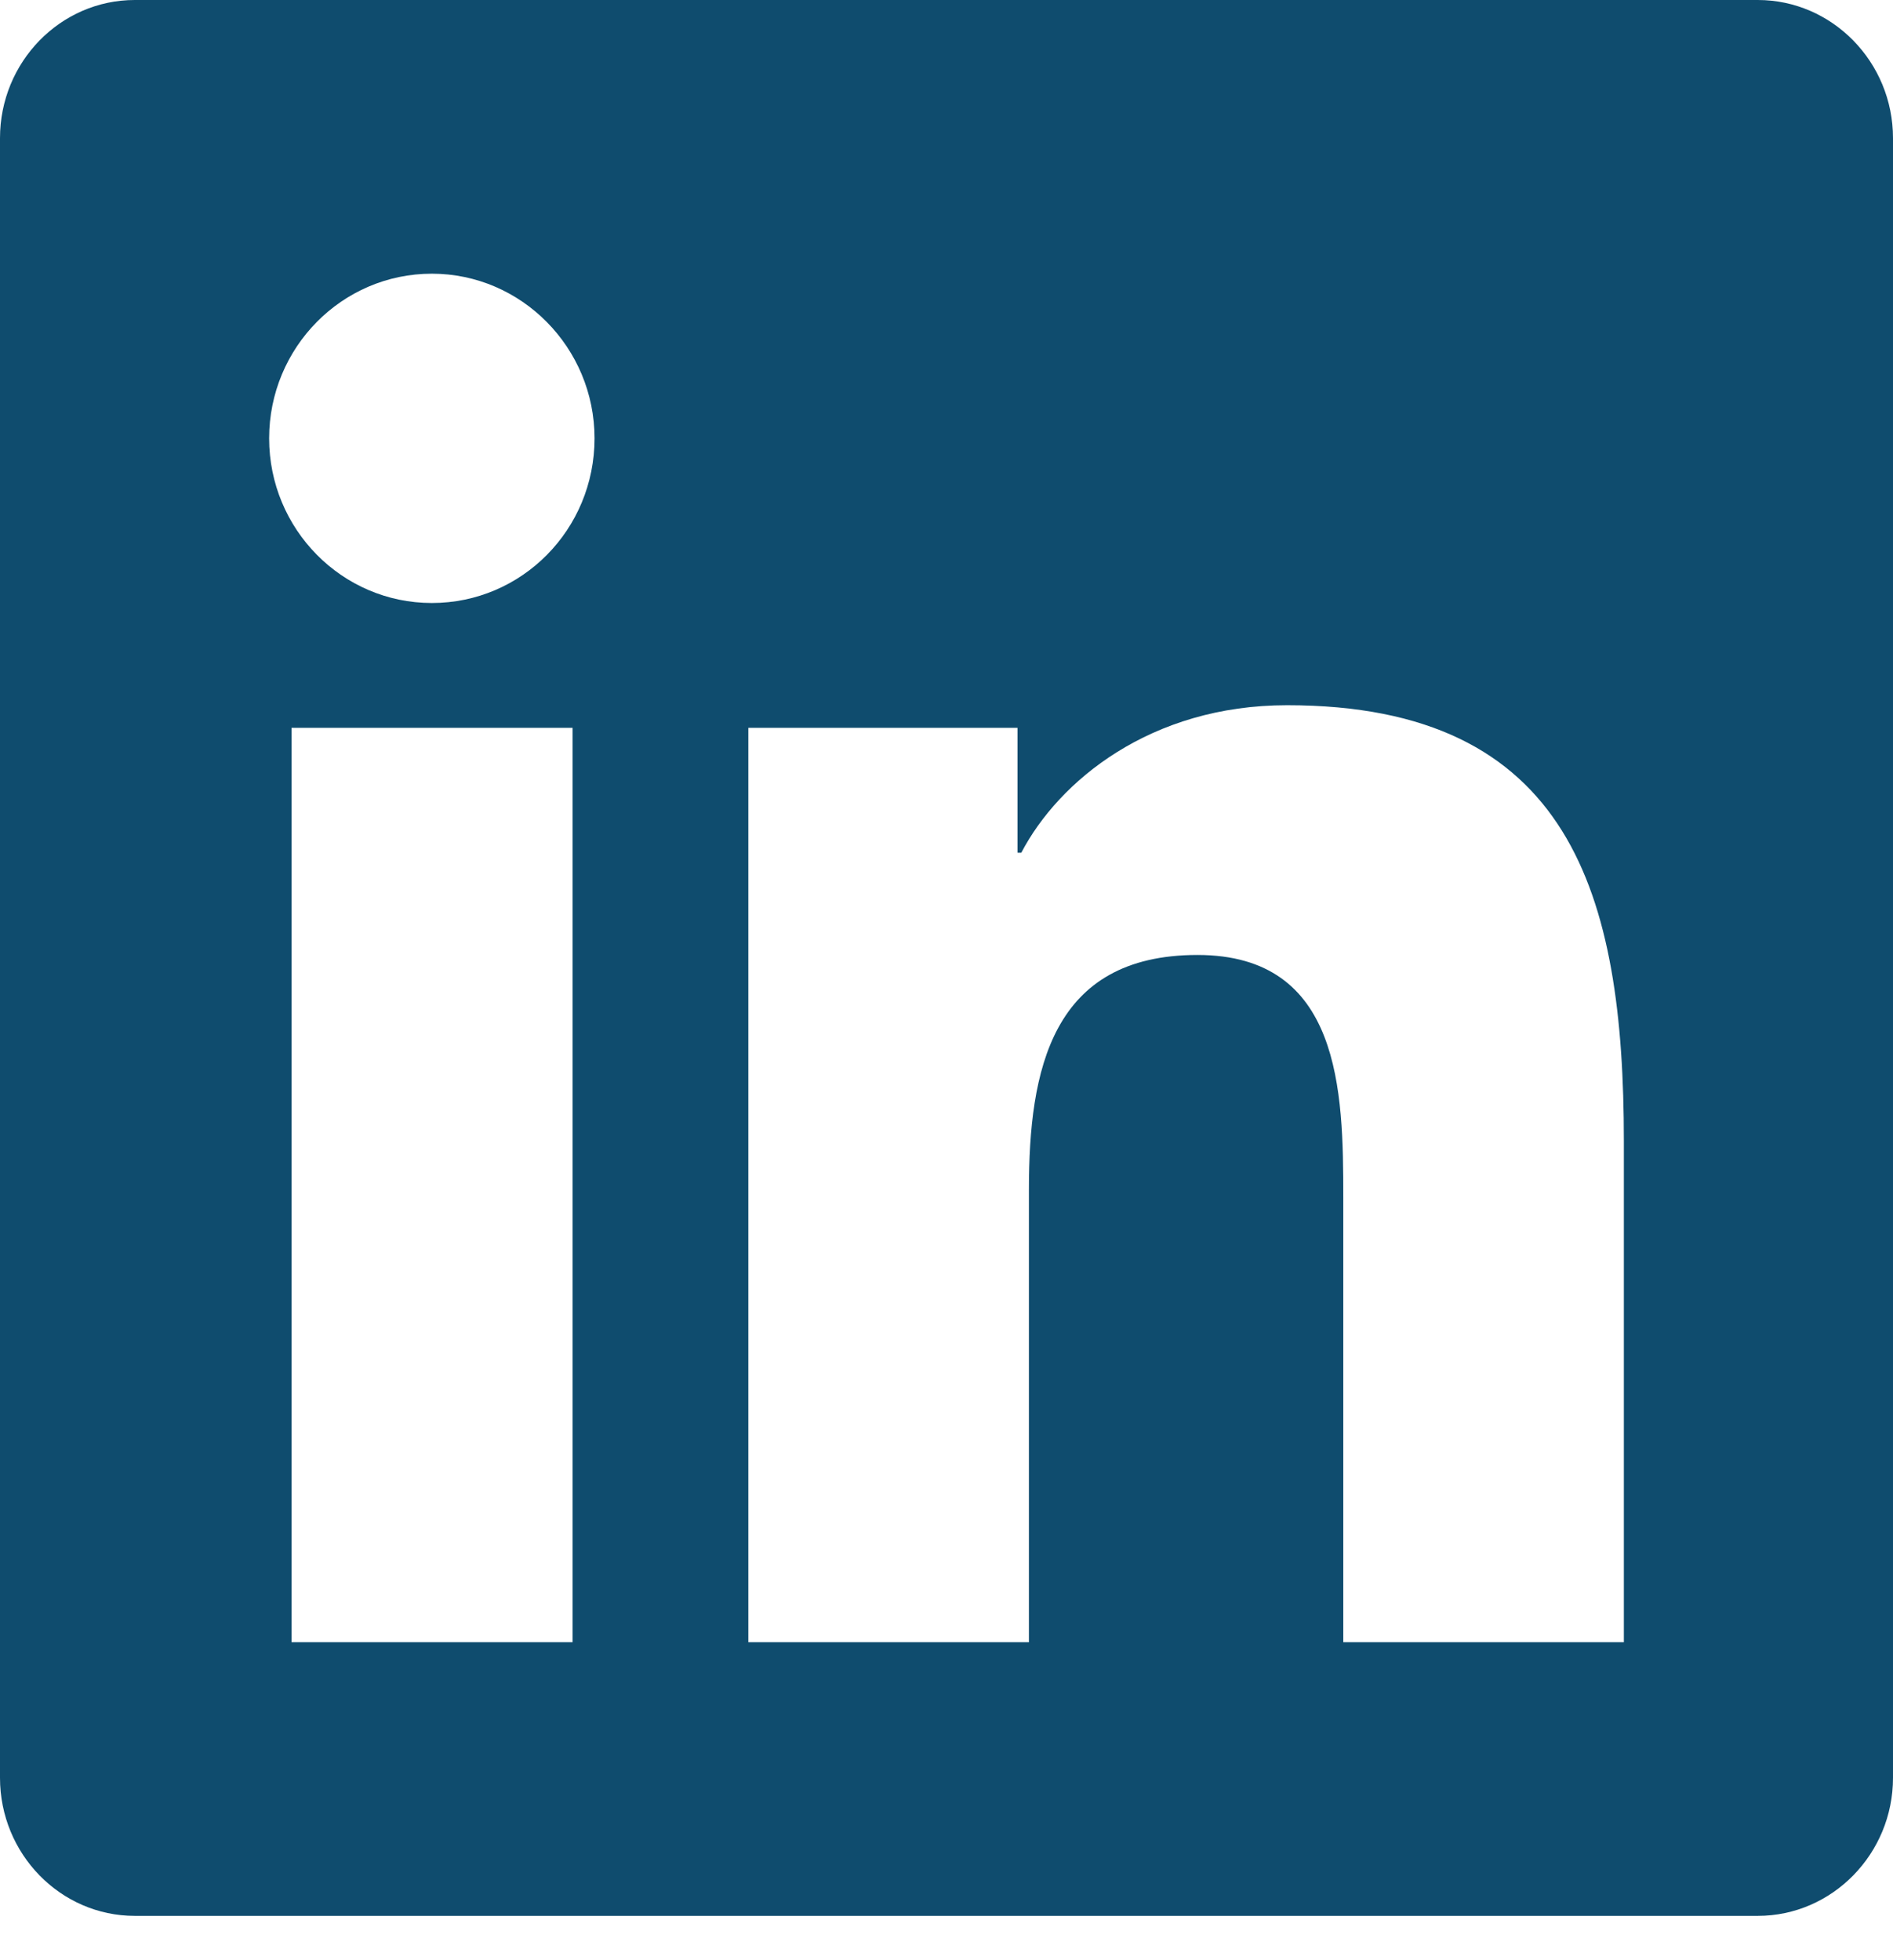 <svg width="28" height="29" viewBox="0 0 28 29" fill="none" xmlns="http://www.w3.org/2000/svg">
<path d="M26 0H1.994C0.894 0 0 0.917 0 2.044V26.301C0 27.427 0.894 28.344 1.994 28.344H26C27.1 28.344 28 27.427 28 26.301V2.044C28 0.917 27.1 0 26 0ZM8.463 24.295H4.312V10.768H8.469V24.295H8.463ZM6.388 8.921C5.056 8.921 3.981 7.826 3.981 6.485C3.981 5.144 5.056 4.049 6.388 4.049C7.713 4.049 8.794 5.144 8.794 6.485C8.794 7.833 7.719 8.921 6.388 8.921ZM24.019 24.295H19.869V17.715C19.869 16.146 19.837 14.128 17.712 14.128C15.55 14.128 15.219 15.836 15.219 17.601V24.295H11.069V10.768H15.05V12.616H15.106C15.662 11.553 17.019 10.433 19.038 10.433C23.238 10.433 24.019 13.236 24.019 16.88V24.295Z" fill="#0F4C6E"/>
</svg>
